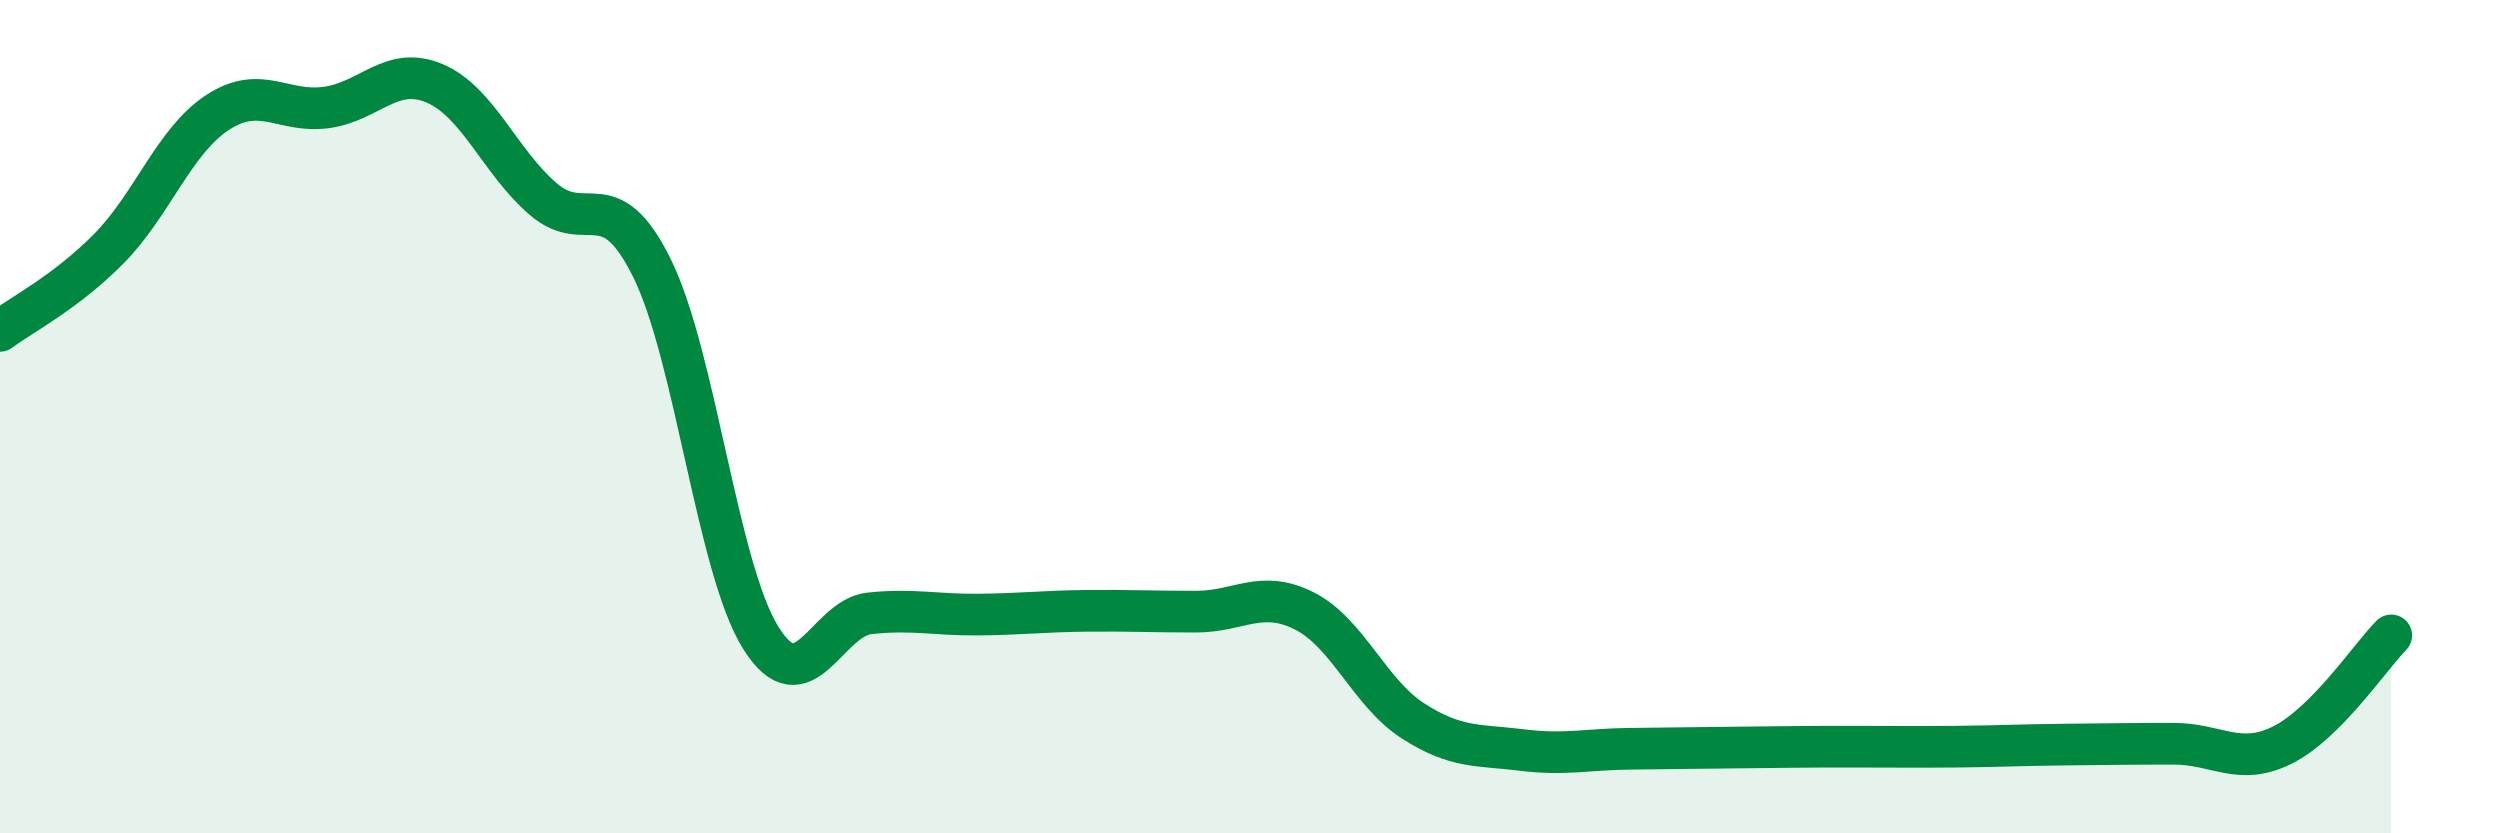 
    <svg width="60" height="20" viewBox="0 0 60 20" xmlns="http://www.w3.org/2000/svg">
      <path
        d="M 0,7.94 C 0.52,7.55 1.57,7.02 2.61,5.97 C 3.65,4.92 4.18,3.38 5.22,2.7 C 6.26,2.02 6.79,2.72 7.83,2.58 C 8.87,2.44 9.39,1.56 10.43,2 C 11.47,2.44 12,3.89 13.04,4.78 C 14.08,5.67 14.61,4.33 15.65,6.44 C 16.69,8.55 17.22,13.65 18.26,15.31 C 19.3,16.97 19.83,14.83 20.87,14.72 C 21.91,14.61 22.44,14.76 23.48,14.75 C 24.52,14.74 25.05,14.67 26.09,14.66 C 27.13,14.65 27.66,14.68 28.7,14.68 C 29.74,14.68 30.26,14.14 31.3,14.66 C 32.34,15.18 32.87,16.63 33.91,17.3 C 34.95,17.97 35.48,17.87 36.52,18 C 37.56,18.13 38.09,17.98 39.13,17.97 C 40.17,17.96 40.7,17.95 41.74,17.94 C 42.78,17.93 43.31,17.92 44.35,17.92 C 45.39,17.92 45.92,17.93 46.96,17.92 C 48,17.91 48.53,17.88 49.57,17.87 C 50.61,17.86 51.13,17.85 52.17,17.85 C 53.21,17.85 53.74,18.4 54.78,17.88 C 55.82,17.36 56.87,15.78 57.39,15.25L57.39 20L0 20Z"
        fill="#008740"
        opacity="0.1"
        stroke-linecap="round"
        stroke-linejoin="round"
      />
      <path
        d="M 0,7.94 C 0.52,7.55 1.57,7.02 2.61,5.97 C 3.65,4.92 4.18,3.38 5.22,2.7 C 6.26,2.02 6.79,2.72 7.83,2.58 C 8.87,2.44 9.39,1.56 10.43,2 C 11.47,2.44 12,3.89 13.04,4.78 C 14.08,5.67 14.61,4.33 15.65,6.44 C 16.69,8.55 17.22,13.65 18.26,15.31 C 19.3,16.97 19.83,14.83 20.87,14.72 C 21.91,14.61 22.44,14.76 23.48,14.75 C 24.52,14.74 25.05,14.67 26.09,14.66 C 27.13,14.65 27.66,14.68 28.7,14.68 C 29.74,14.68 30.26,14.14 31.3,14.66 C 32.34,15.18 32.87,16.63 33.91,17.3 C 34.95,17.97 35.48,17.87 36.52,18 C 37.56,18.13 38.09,17.98 39.13,17.97 C 40.17,17.96 40.7,17.95 41.74,17.94 C 42.78,17.93 43.31,17.92 44.35,17.92 C 45.39,17.92 45.92,17.93 46.96,17.92 C 48,17.91 48.53,17.88 49.57,17.87 C 50.61,17.86 51.13,17.85 52.17,17.85 C 53.21,17.85 53.74,18.4 54.78,17.88 C 55.82,17.36 56.87,15.78 57.39,15.25"
        stroke="#008740"
        stroke-width="1"
        fill="none"
        stroke-linecap="round"
        stroke-linejoin="round"
      />
    </svg>
  